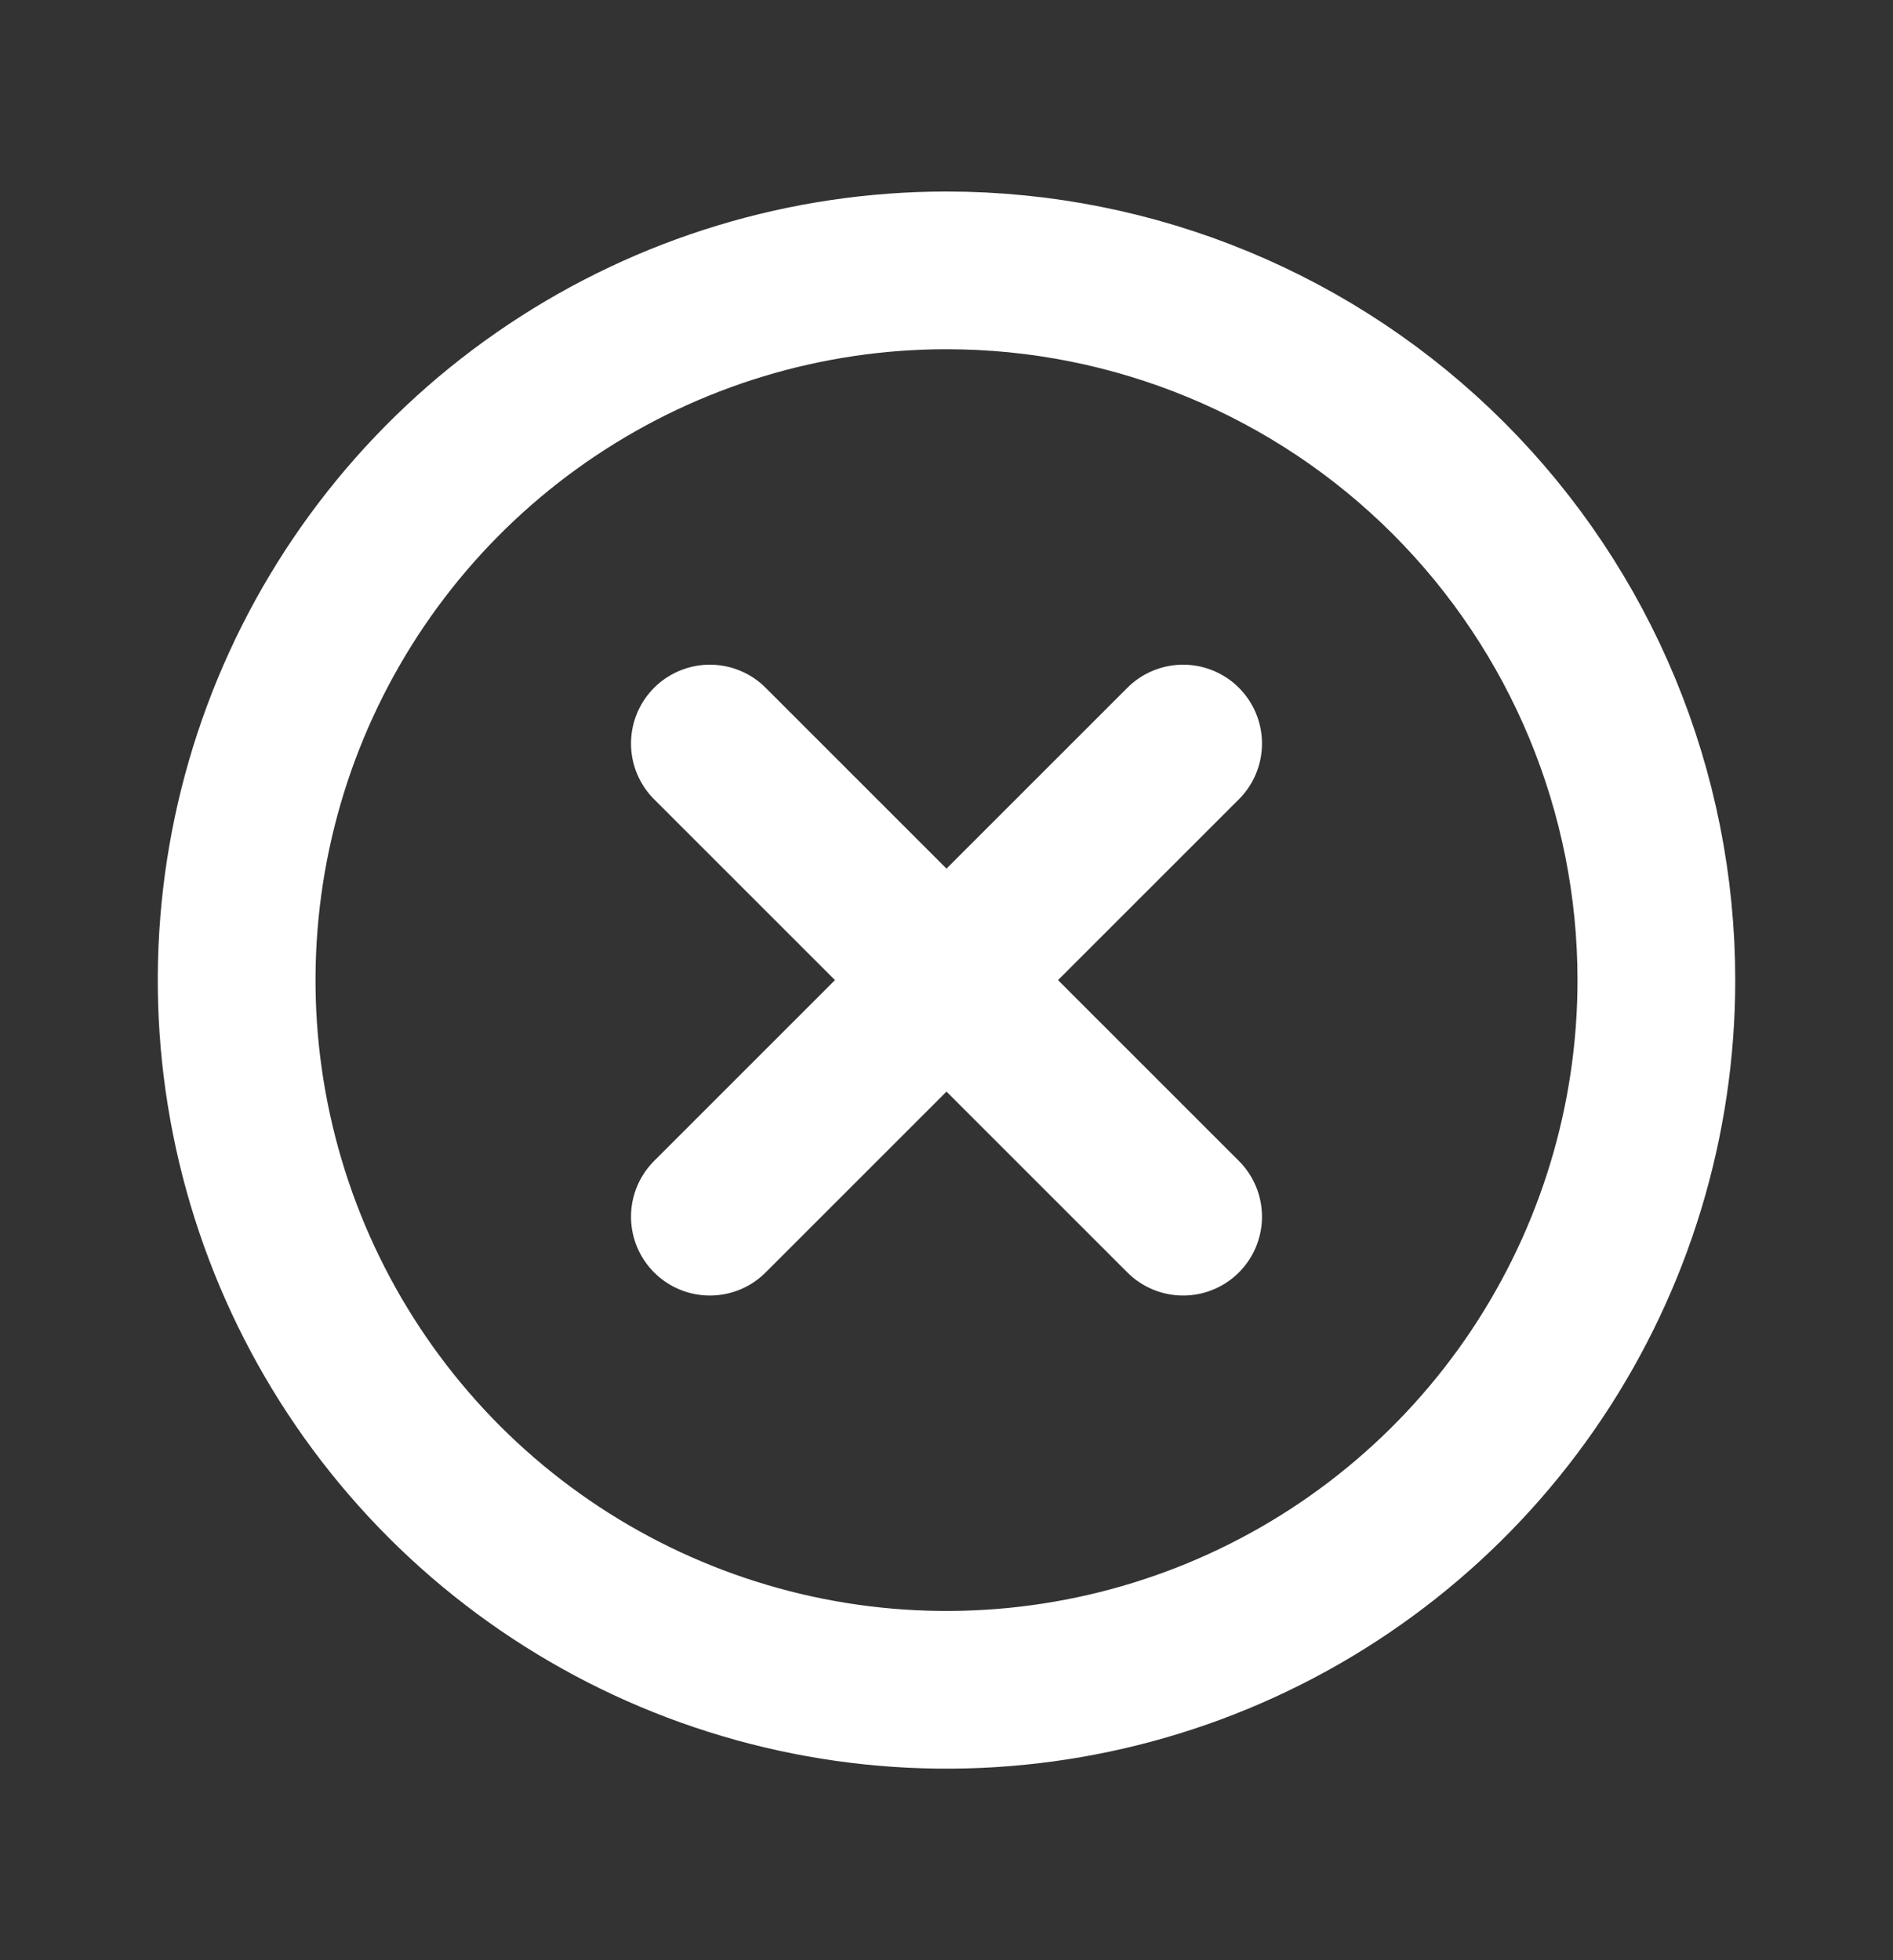 <svg width="28" height="29" viewBox="0 0 28 29" fill="none" xmlns="http://www.w3.org/2000/svg">
<rect x="0" y="0" width="28" height="29" fill="#333333" stroke="none"/>
<path d="M10.5 18L17.5 11M24.5 14.5C24.5 16.577 23.884 18.607 22.73 20.334C21.577 22.06 19.937 23.406 18.018 24.201C16.1 24.995 13.988 25.203 11.952 24.798C9.915 24.393 8.044 23.393 6.575 21.925C5.107 20.456 4.107 18.585 3.702 16.548C3.297 14.512 3.505 12.4 4.299 10.482C5.094 8.563 6.44 6.923 8.167 5.77C9.893 4.616 11.923 4 14 4C16.785 4 19.456 5.106 21.425 7.075C23.394 9.045 24.5 11.715 24.5 14.5V14.5ZM17.5 18L10.5 11L17.5 18Z" stroke="white" stroke-width="2.333" stroke-linecap="round" stroke-linejoin="round"/>
</svg>
